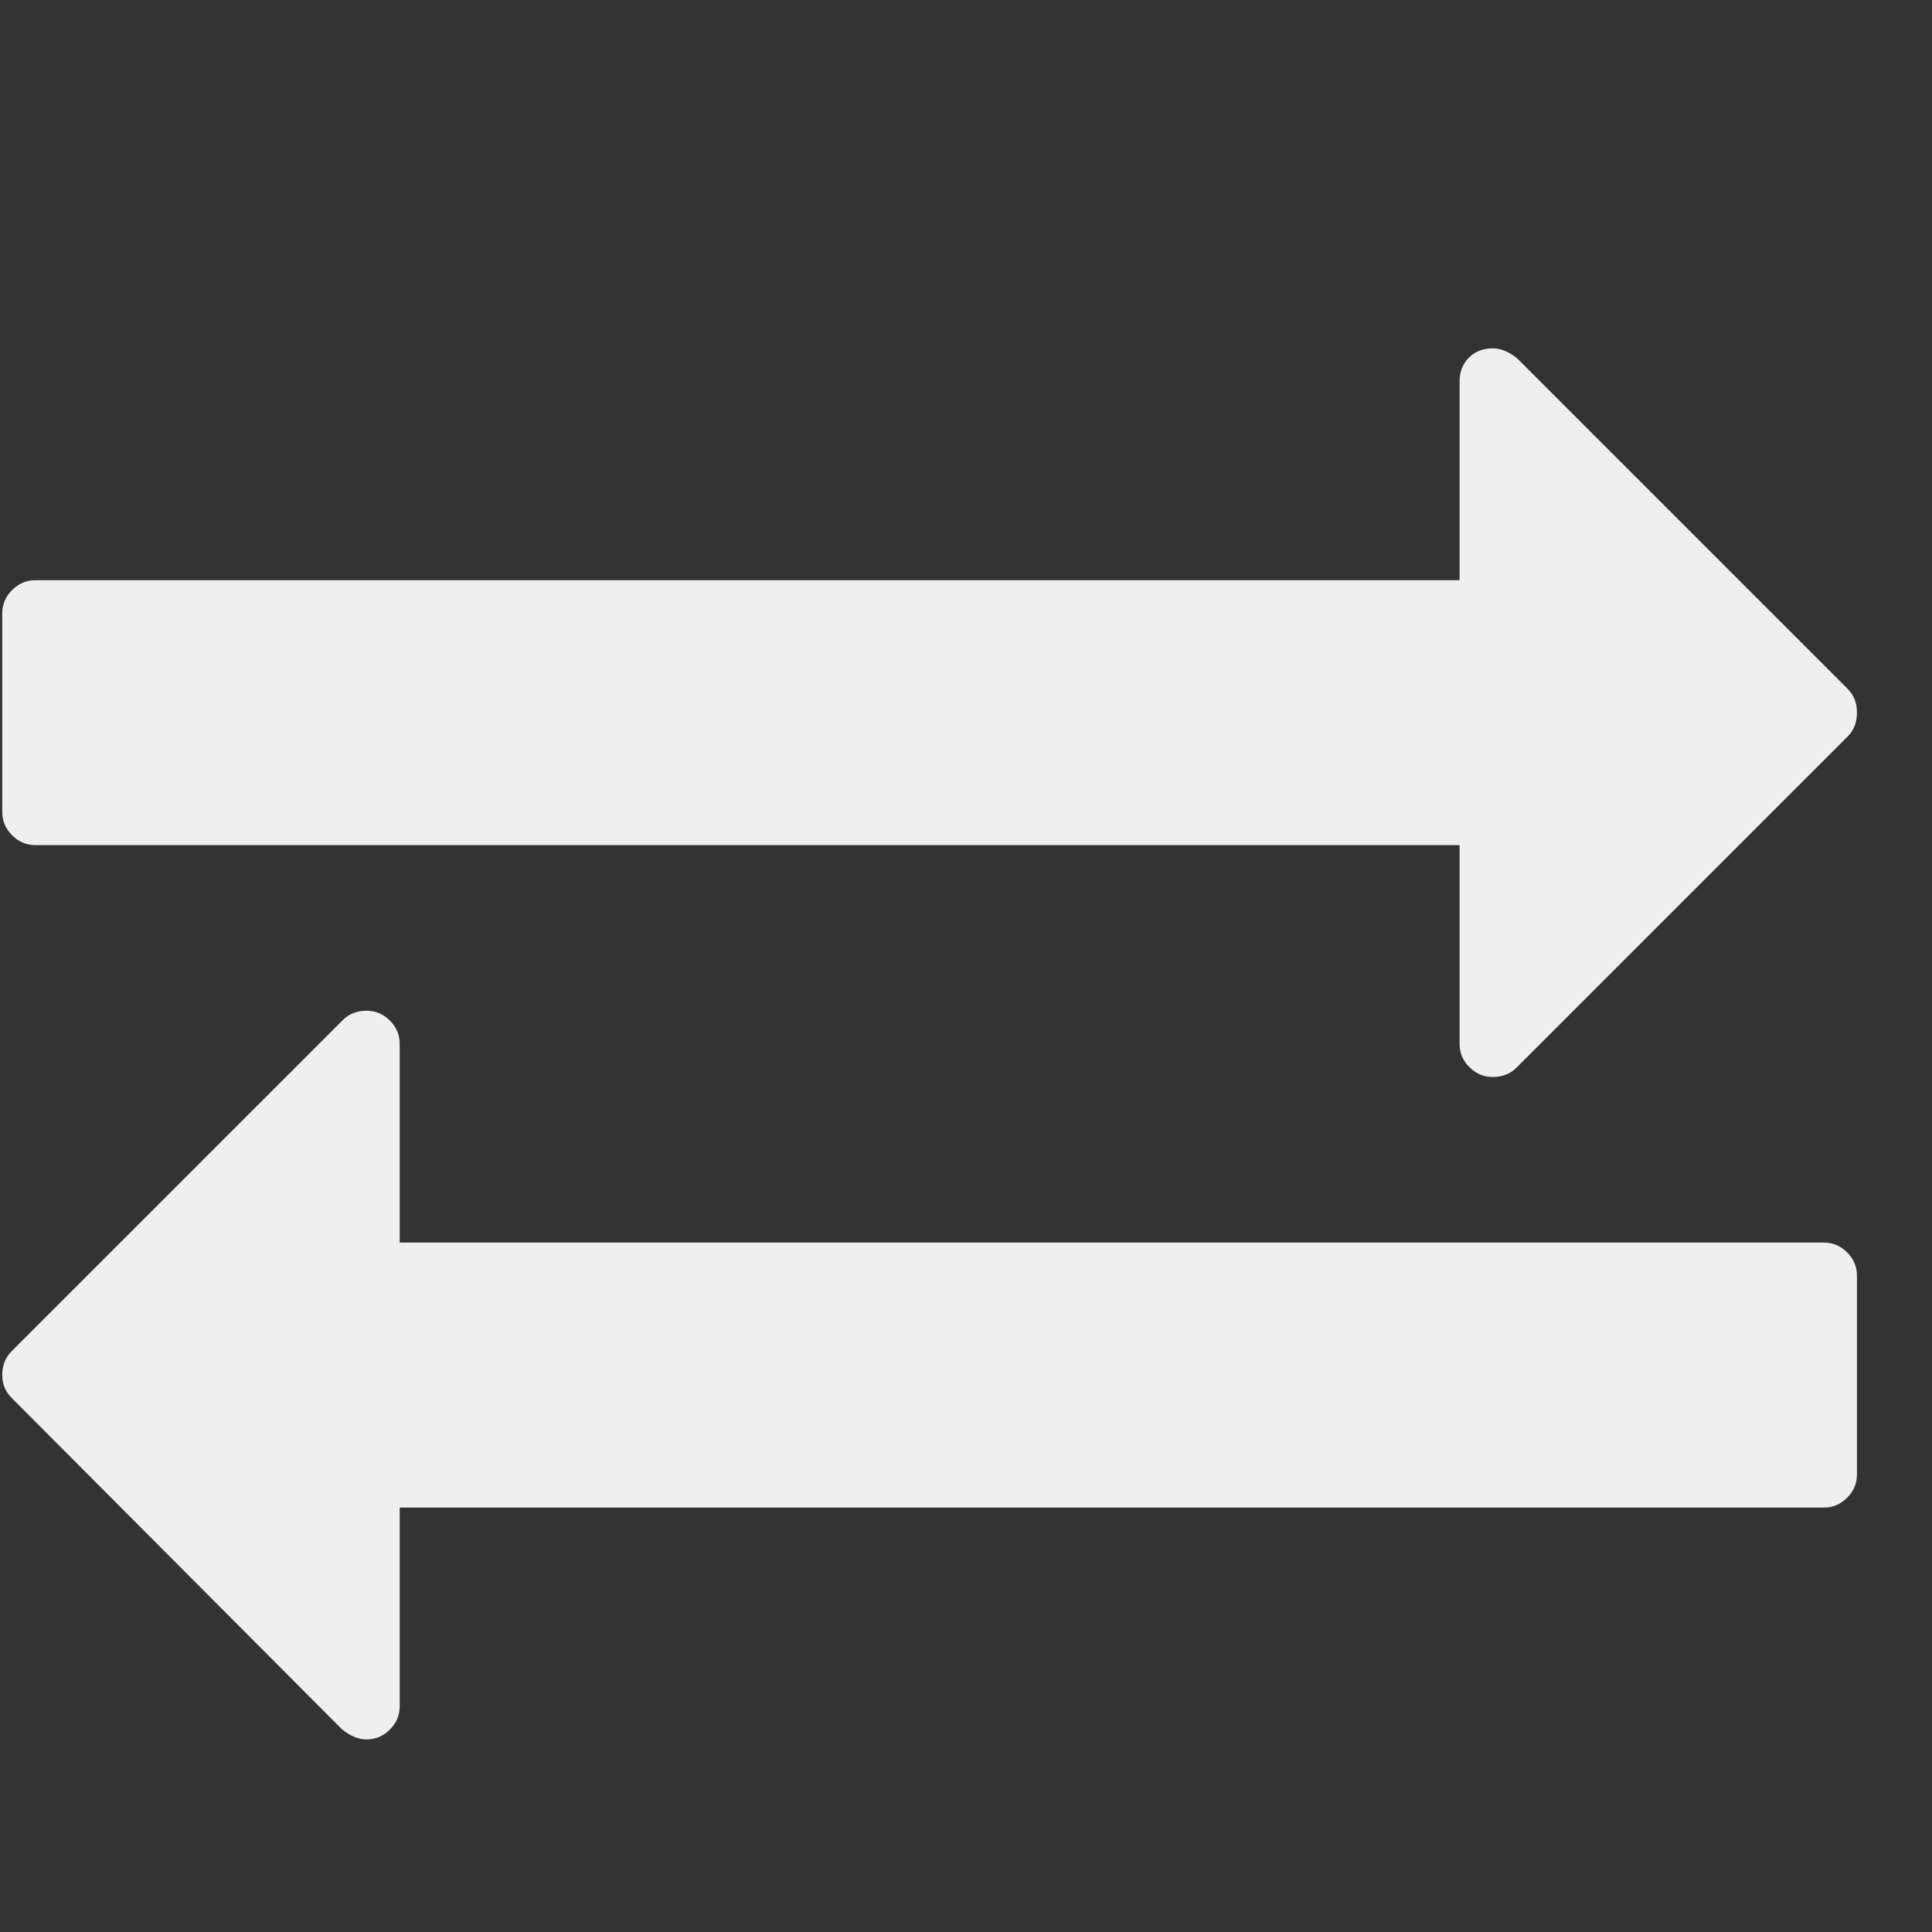 <svg width="25" height="25" viewBox="0 0 25 25" fill="none" xmlns="http://www.w3.org/2000/svg">
<rect x="0" y="0" width="25" height="25" fill="#333333" stroke="none"/>
<g clip-path="url(#clip0_4_92)">
<path d="M24.029 16.508V19.079C24.029 19.195 23.987 19.296 23.902 19.38C23.817 19.465 23.717 19.508 23.601 19.508H5.172V22.079C5.172 22.195 5.13 22.296 5.045 22.38C4.96 22.465 4.86 22.508 4.744 22.508C4.637 22.508 4.529 22.463 4.422 22.374L0.15 18.088C0.07 18.008 0.029 17.909 0.029 17.793C0.029 17.668 0.07 17.566 0.15 17.485L4.436 13.2C4.516 13.119 4.619 13.079 4.744 13.079C4.86 13.079 4.96 13.121 5.045 13.206C5.13 13.291 5.172 13.392 5.172 13.508V16.079H23.601C23.717 16.079 23.817 16.122 23.902 16.206C23.987 16.291 24.029 16.392 24.029 16.508ZM24.029 9.222C24.029 9.347 23.989 9.45 23.909 9.53L19.623 13.816C19.543 13.896 19.44 13.936 19.315 13.936C19.199 13.936 19.099 13.894 19.014 13.809C18.929 13.724 18.887 13.624 18.887 13.508V10.936H0.458C0.342 10.936 0.242 10.894 0.157 10.809C0.072 10.724 0.029 10.624 0.029 10.508V7.936C0.029 7.82 0.072 7.72 0.157 7.635C0.242 7.55 0.342 7.508 0.458 7.508H18.887V4.936C18.887 4.811 18.927 4.709 19.007 4.628C19.087 4.548 19.19 4.508 19.315 4.508C19.422 4.508 19.529 4.552 19.637 4.642L23.909 8.914C23.989 8.994 24.029 9.097 24.029 9.222Z" fill="#EFEFEF"/>
</g>
<defs>
<clipPath id="clip0_4_92">
<rect width="24" height="24" fill="white" transform="translate(0.029 0.651)"/>
</clipPath>
</defs>
</svg>
